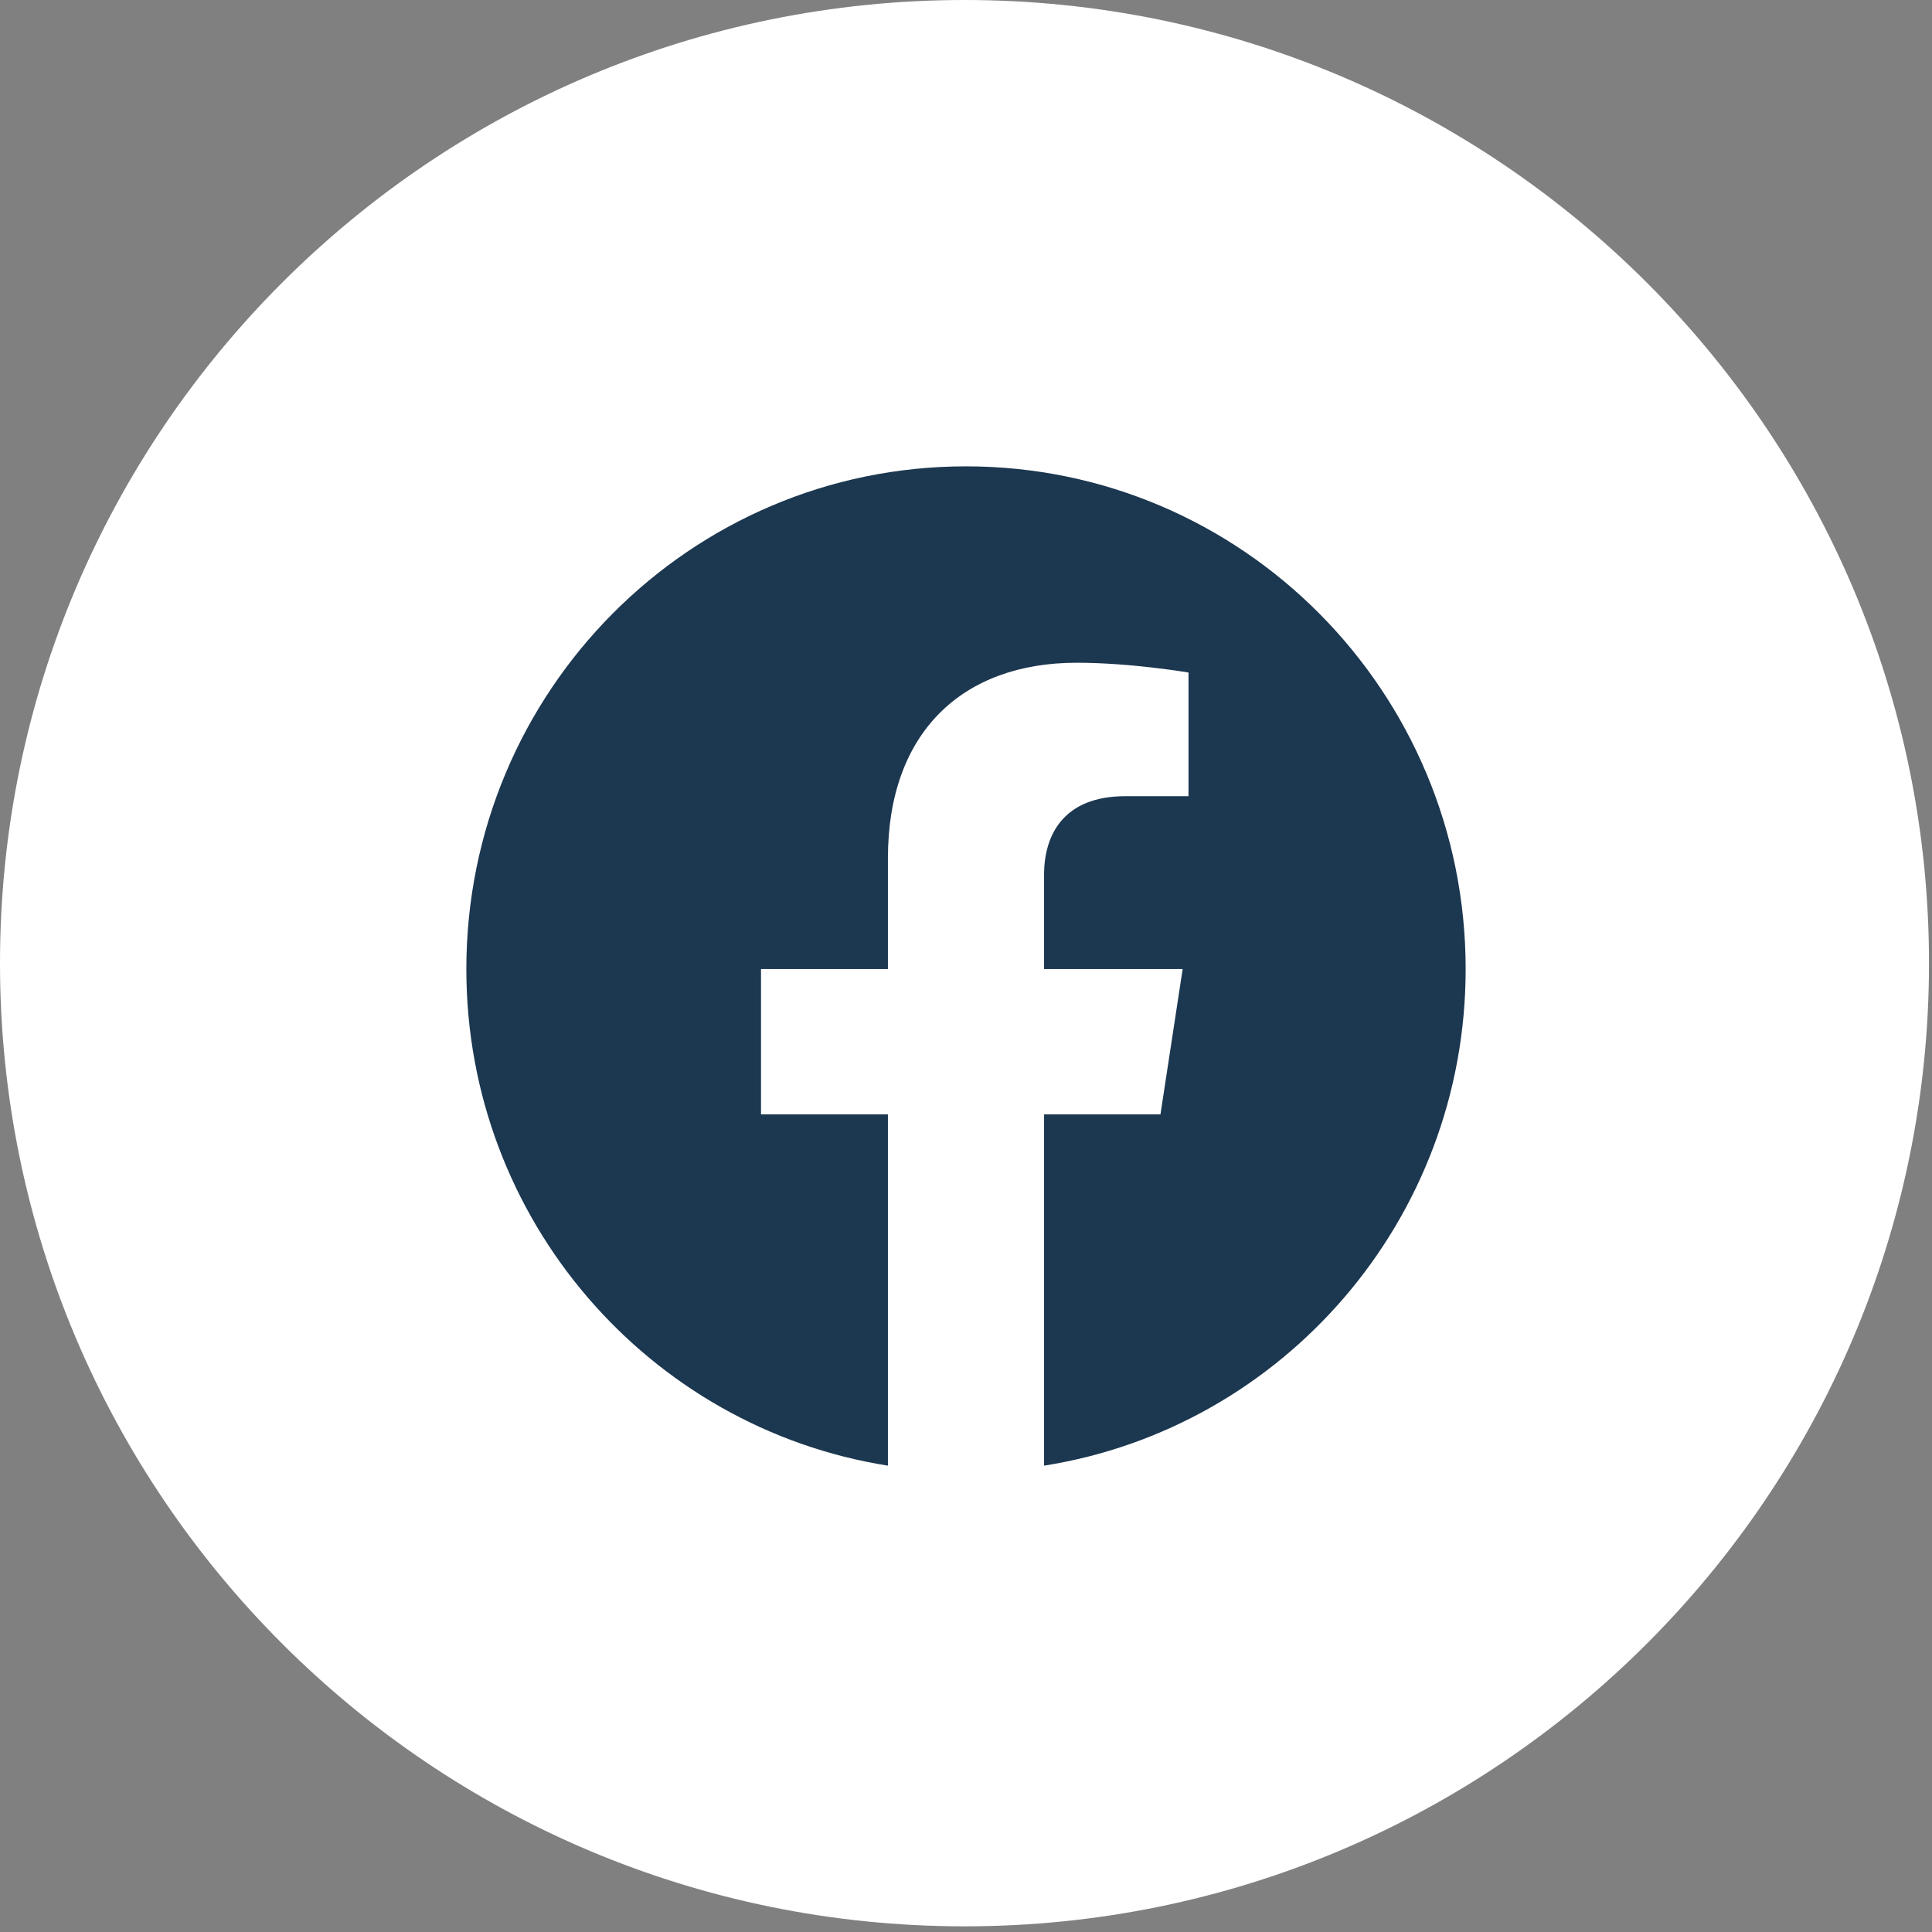 <svg width="29" height="29" viewBox="0 0 29 29" fill="none" xmlns="http://www.w3.org/2000/svg">
<rect x="0" y="0" width="29" height="29" fill="#808080" stroke="none"/>
<g clip-path="url(#clip0_249_198)">
<path d="M14.478 28.915C6.486 28.915 0 22.438 0 14.457C0 6.477 6.486 0 14.478 0C22.469 0 28.955 6.477 28.955 14.457C28.955 22.438 22.469 28.915 14.478 28.915ZM14 11C6.391 11 24 6.401 24 14C24 21.599 6.891 17 14.5 17C22.109 17 7.5 21.099 7.5 13.5C7.5 5.901 21.609 11 14 11Z" fill="white"/>
<path d="M22 14.546C22 10.377 18.643 7 14.5 7C10.357 7 7 10.377 7 14.546C7 18.312 9.743 21.433 13.328 22V16.727H11.423V14.546H13.328V12.883C13.328 10.992 14.447 9.948 16.161 9.948C16.982 9.948 17.84 10.095 17.84 10.095V11.951H16.894C15.963 11.951 15.672 12.533 15.672 13.129V14.546H17.752L17.419 16.727H15.672V22C19.257 21.433 22 18.312 22 14.546Z" fill="#1C3750"/>
</g>
<defs>
<clipPath id="clip0_249_198">
<rect width="29" height="29" fill="white"/>
</clipPath>
</defs>
</svg>
